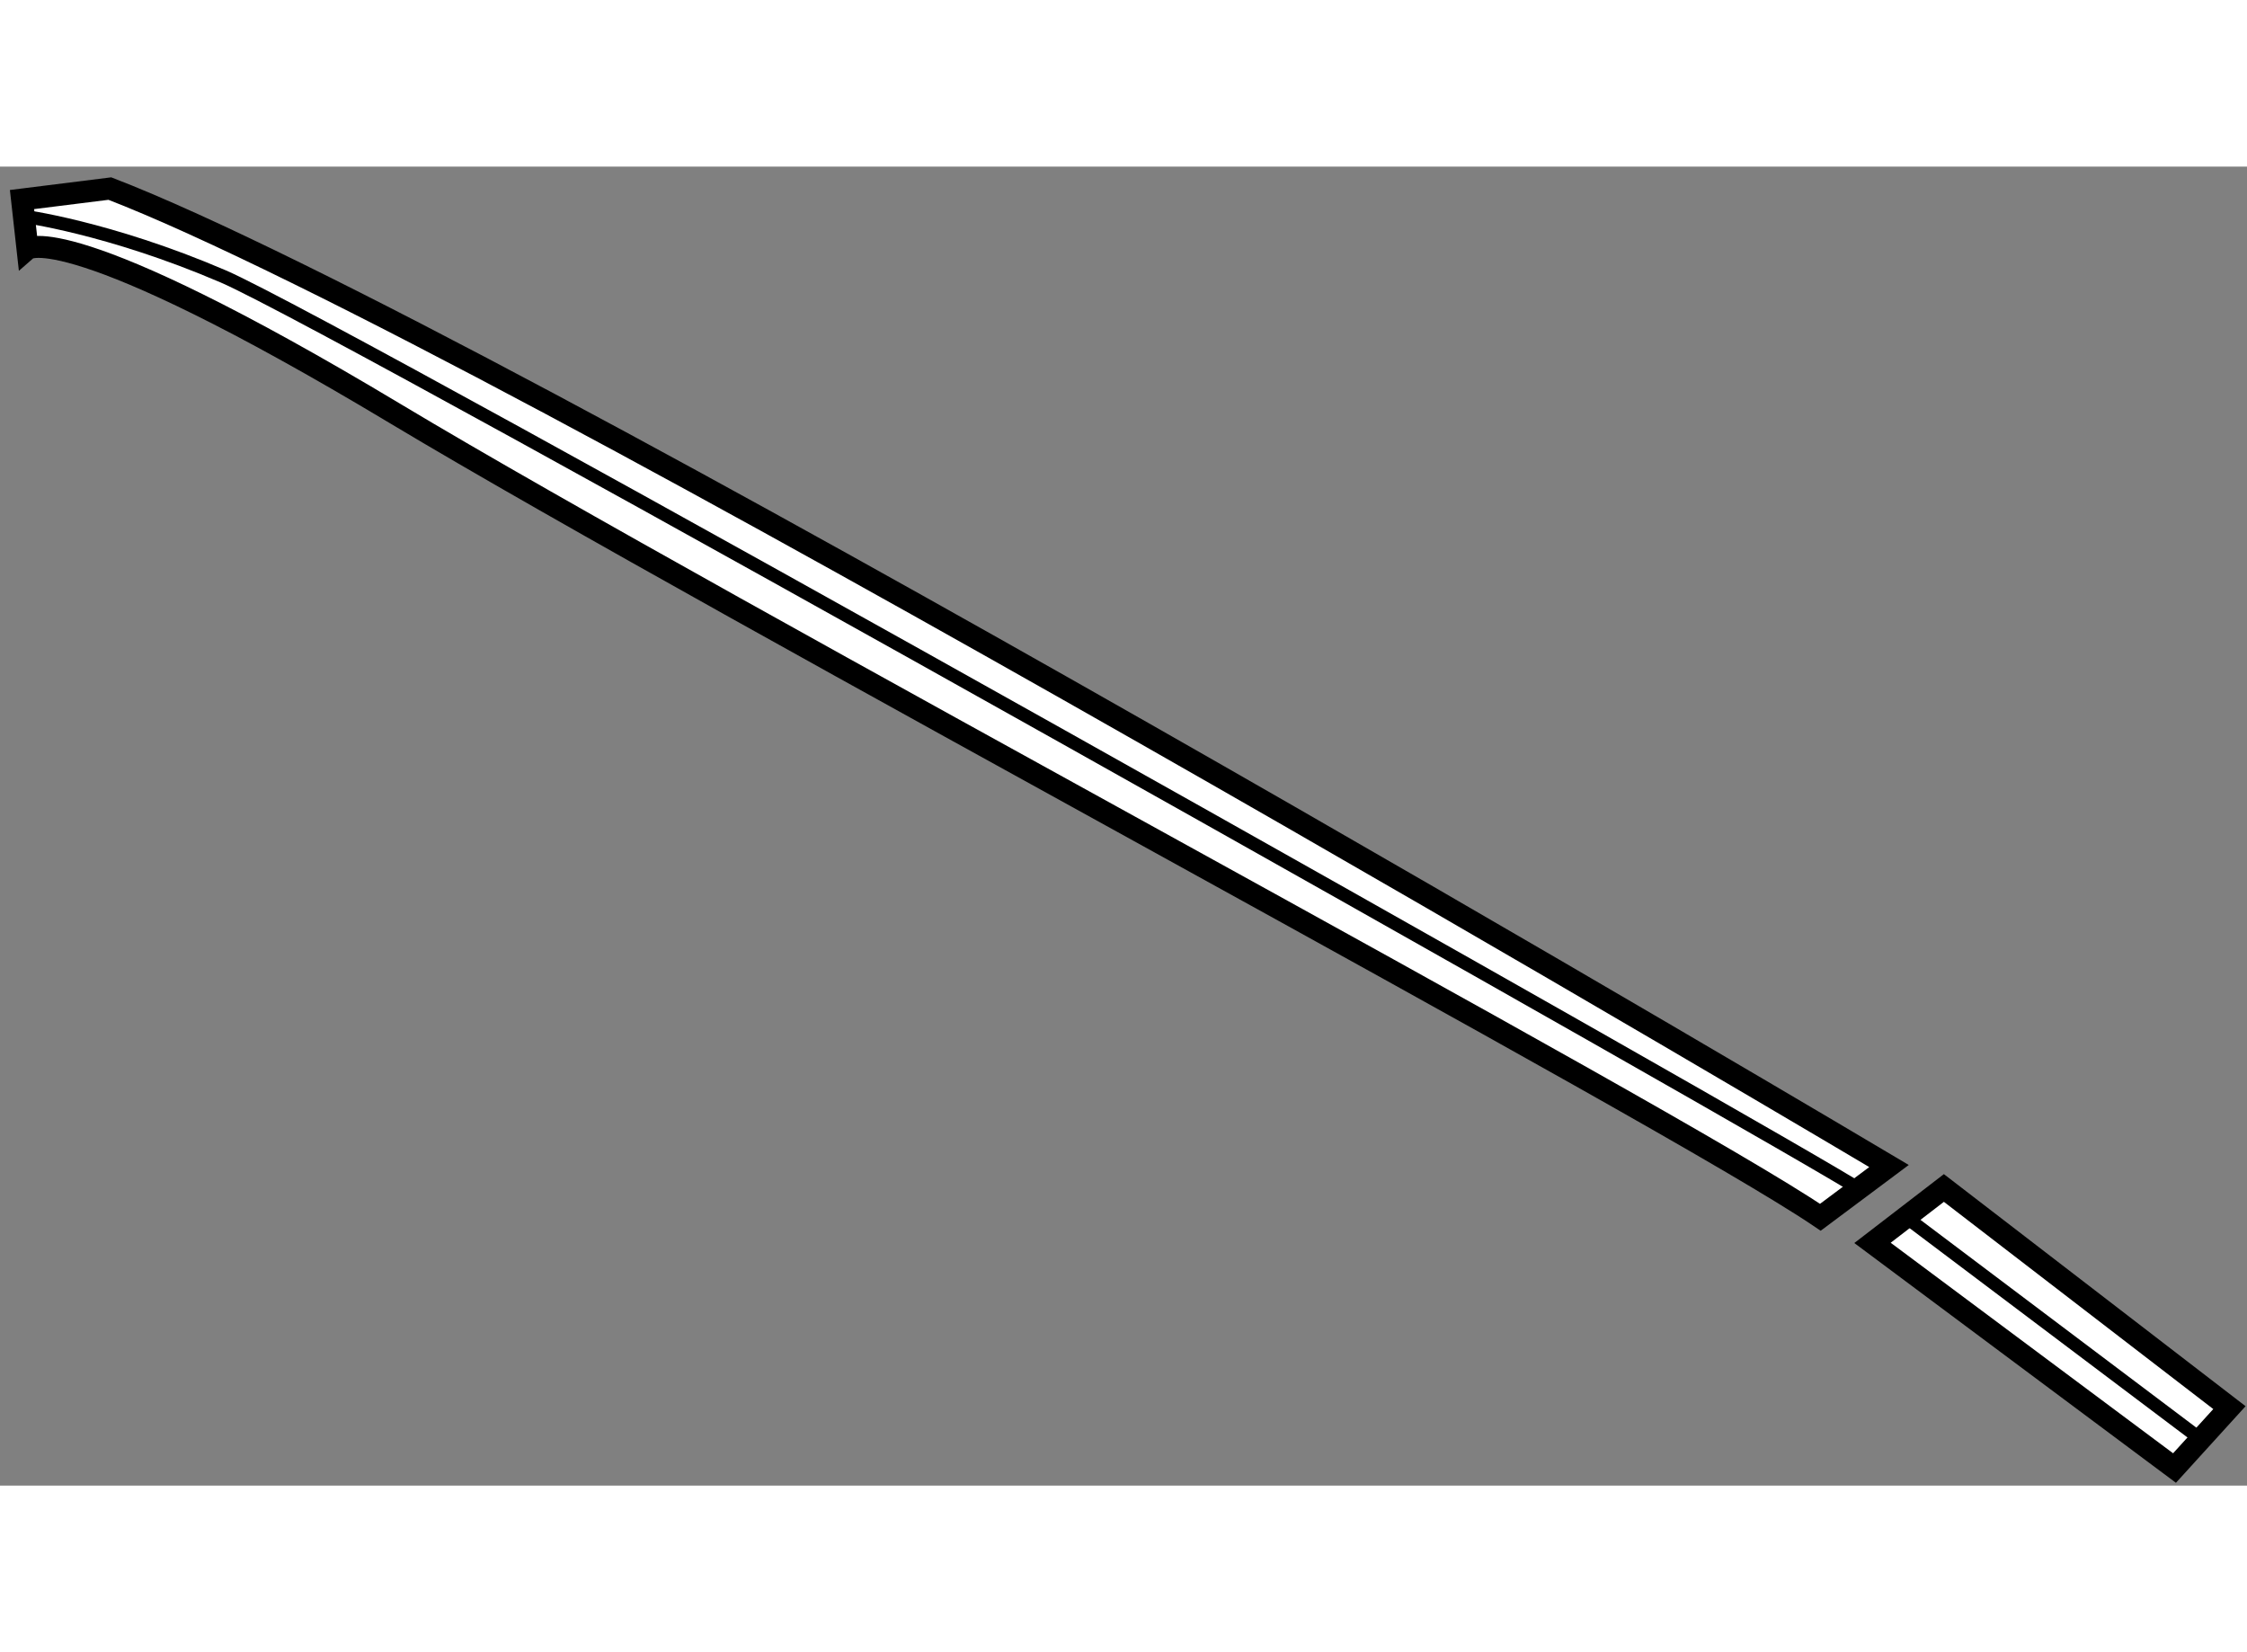 <?xml version="1.0" encoding="utf-8"?>
<!-- Generator: Adobe Illustrator 15.1.0, SVG Export Plug-In . SVG Version: 6.00 Build 0)  -->
<!DOCTYPE svg PUBLIC "-//W3C//DTD SVG 1.1//EN" "http://www.w3.org/Graphics/SVG/1.1/DTD/svg11.dtd">
<svg version="1.1" xmlns="http://www.w3.org/2000/svg" xmlns:xlink="http://www.w3.org/1999/xlink" x="0px" y="0px" width="244.8px"
	 height="180px" viewBox="19.25 97.499 51.15 30.025" enable-background="new 0 0 244.8 180" xml:space="preserve">
	
<rect x="19.25" y="97.499" width="51.15" height="30.025" fill="#808080" stroke="none"/>
	
<g><polygon fill="#FFFFFF" stroke="#000000" stroke-width="0.5" points="70,125.749 63.5,120.749 61.875,121.999 68.75,127.124 		"></polygon><path fill="#FFFFFF" stroke="#000000" stroke-width="0.5" d="M60.688,121.416l1.563-1.167c0,0-31.75-18.875-40.5-22.25l-2,0.25
				l0.125,1.125c0,0,0.875-0.75,8.375,3.75S57.188,119.041,60.688,121.416z"></path><path fill="none" stroke="#000000" stroke-width="0.3" d="M19.75,98.624c0,0,1.958,0.25,4.583,1.375s35.833,19.833,37.333,20.833"></path><line fill="none" stroke="#000000" stroke-width="0.3" x1="62.75" y1="121.499" x2="69.167" y2="126.332"></line></g>


</svg>